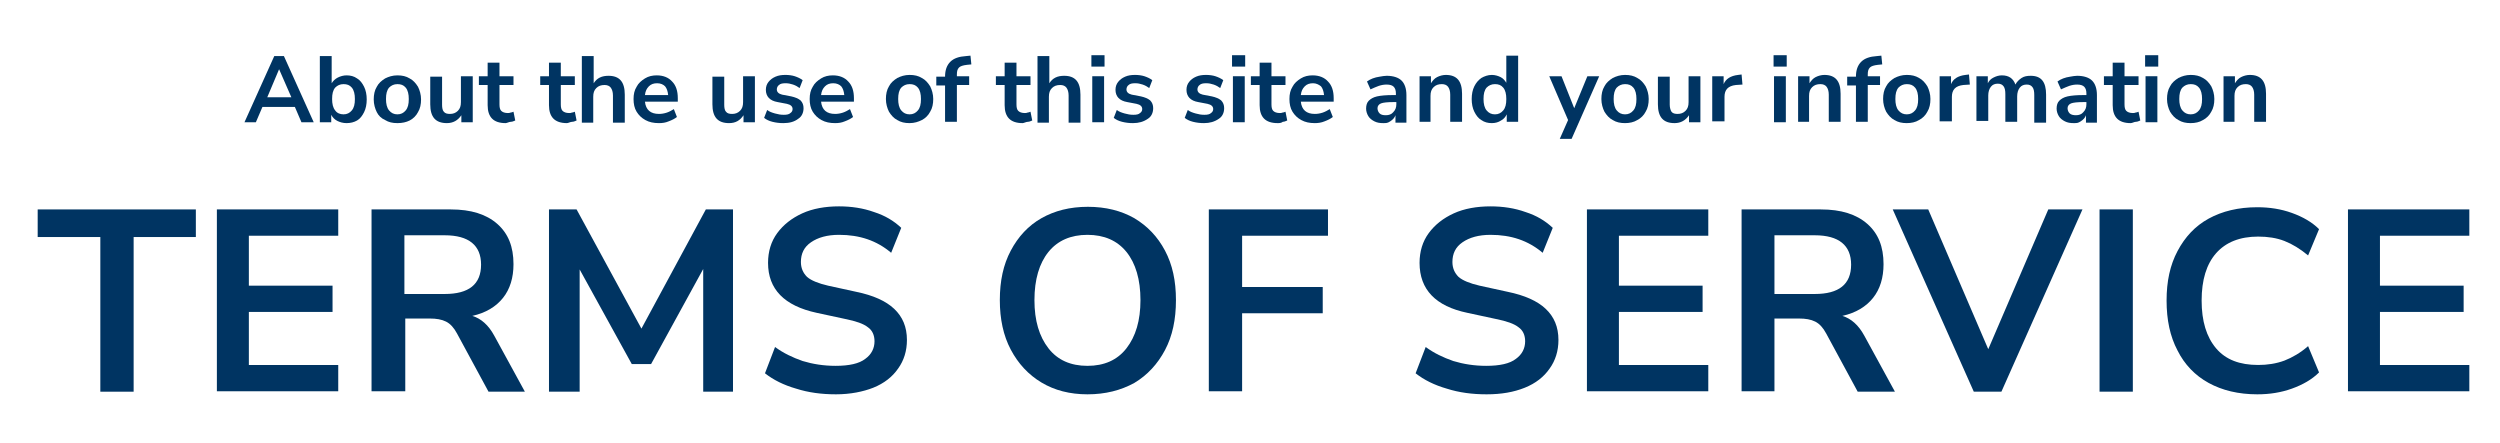 <?xml version="1.0" encoding="utf-8"?>
<!-- Generator: Adobe Illustrator 24.2.0, SVG Export Plug-In . SVG Version: 6.00 Build 0)  -->
<svg version="1.1" id="Layer_1" xmlns="http://www.w3.org/2000/svg" xmlns:xlink="http://www.w3.org/1999/xlink" x="0px" y="0px"
	 viewBox="0 0 570.6 101" style="enable-background:new 0 0 570.6 101;" xml:space="preserve">
<style type="text/css">
	.st0{fill:#003462;}
</style>
<g>
	<g>
		<path class="st0" d="M55.8,27.9l6.8-15.1h2.2l6.8,15.1h-2.8l-1.5-3.5h-7.4l-1.5,3.5H55.8z M63.7,15.8L61,22.2h5.5L63.7,15.8
			L63.7,15.8z"/>
		<path class="st0" d="M79.1,28.1c-0.8,0-1.5-0.2-2.1-0.5c-0.6-0.3-1.1-0.8-1.4-1.4v1.7h-2.6V12.8h2.7V19c0.3-0.5,0.8-1,1.4-1.3
			s1.3-0.5,2-0.5c0.9,0,1.7,0.2,2.4,0.7c0.7,0.4,1.2,1.1,1.6,1.9s0.6,1.8,0.6,2.9c0,1.1-0.2,2.1-0.6,2.9c-0.4,0.8-0.9,1.5-1.6,1.9
			C80.8,27.9,80,28.1,79.1,28.1z M78.4,26.1c0.8,0,1.4-0.3,1.9-0.9s0.7-1.4,0.7-2.6c0-1.1-0.2-2-0.7-2.6c-0.5-0.6-1.1-0.8-1.9-0.8
			c-0.8,0-1.4,0.3-1.9,0.8c-0.5,0.6-0.7,1.4-0.7,2.6c0,1.1,0.2,2,0.7,2.6C76.9,25.8,77.6,26.1,78.4,26.1z"/>
		<path class="st0" d="M90.7,28.1c-1.1,0-2-0.2-2.8-0.7C87,27,86.4,26.4,86,25.6c-0.4-0.8-0.7-1.8-0.7-2.9c0-1.1,0.2-2.1,0.7-2.9
			c0.4-0.8,1.1-1.4,1.9-1.9c0.8-0.4,1.7-0.7,2.8-0.7s2,0.2,2.8,0.7c0.8,0.4,1.4,1.1,1.9,1.9c0.4,0.8,0.7,1.8,0.7,2.9
			c0,1.1-0.2,2.1-0.7,2.9c-0.4,0.8-1.1,1.5-1.9,1.9S91.8,28.1,90.7,28.1z M90.7,26.1c0.8,0,1.4-0.3,1.9-0.9c0.5-0.6,0.7-1.4,0.7-2.6
			c0-1.1-0.2-2-0.7-2.6c-0.5-0.6-1.1-0.8-1.9-0.8c-0.8,0-1.4,0.3-1.9,0.8c-0.5,0.6-0.7,1.4-0.7,2.6c0,1.1,0.2,2,0.7,2.6
			S89.9,26.1,90.7,26.1z"/>
		<path class="st0" d="M102,28.1c-2.6,0-3.8-1.4-3.8-4.3v-6.3h2.7v6.4c0,0.7,0.1,1.3,0.4,1.6c0.3,0.4,0.8,0.5,1.4,0.5
			c0.7,0,1.3-0.2,1.8-0.7s0.7-1.1,0.7-2v-5.9h2.7v10.5h-2.6v-1.6C104.5,27.5,103.4,28.1,102,28.1z"/>
		<path class="st0" d="M115.4,28.1c-2.8,0-4.1-1.4-4.1-4.1v-4.6h-2v-2h2v-3.1h2.7v3.1h3.2v2h-3.2v4.4c0,0.7,0.1,1.2,0.4,1.5
			c0.3,0.3,0.8,0.5,1.5,0.5c0.2,0,0.4,0,0.6-0.1c0.2,0,0.4-0.1,0.7-0.2l0.4,2c-0.3,0.1-0.6,0.3-1,0.3S115.7,28.1,115.4,28.1z"/>
		<path class="st0" d="M129.4,28.1c-2.8,0-4.1-1.4-4.1-4.1v-4.6h-2v-2h2v-3.1h2.7v3.1h3.2v2h-3.2v4.4c0,0.7,0.1,1.2,0.4,1.5
			c0.3,0.3,0.8,0.5,1.5,0.5c0.2,0,0.4,0,0.6-0.1c0.2,0,0.4-0.1,0.7-0.2l0.4,2c-0.3,0.1-0.6,0.3-1,0.3S129.7,28.1,129.4,28.1z"/>
		<path class="st0" d="M132.8,27.9V12.8h2.7V19c0.4-0.6,0.8-1,1.4-1.3s1.3-0.4,2-0.4c2.5,0,3.7,1.4,3.7,4.3v6.4h-2.7v-6.2
			c0-0.8-0.2-1.4-0.5-1.8c-0.3-0.4-0.8-0.6-1.4-0.6c-0.8,0-1.4,0.2-1.9,0.7c-0.5,0.5-0.7,1.1-0.7,2v5.9H132.8z"/>
		<path class="st0" d="M150.4,28.1c-1.2,0-2.2-0.2-3.1-0.7s-1.5-1.1-2-1.9c-0.5-0.8-0.7-1.8-0.7-2.9c0-1.1,0.2-2,0.7-2.8
			c0.4-0.8,1.1-1.4,1.9-1.9c0.8-0.5,1.7-0.7,2.7-0.7c1.5,0,2.7,0.5,3.5,1.4c0.9,0.9,1.3,2.2,1.3,3.8v0.8h-7.5
			c0.2,1.9,1.3,2.8,3.2,2.8c0.6,0,1.2-0.1,1.8-0.3c0.6-0.2,1.1-0.5,1.6-0.8l0.7,1.8c-0.5,0.4-1.1,0.7-1.9,1
			C151.9,28,151.2,28.1,150.4,28.1z M150,19c-0.8,0-1.4,0.2-1.9,0.7s-0.8,1.1-0.9,2h5.3c-0.1-0.9-0.3-1.5-0.7-2
			C151.4,19.3,150.8,19,150,19z"/>
		<path class="st0" d="M166.4,28.1c-2.6,0-3.8-1.4-3.8-4.3v-6.3h2.7v6.4c0,0.7,0.1,1.3,0.4,1.6c0.3,0.4,0.8,0.5,1.4,0.5
			c0.7,0,1.3-0.2,1.8-0.7s0.7-1.1,0.7-2v-5.9h2.7v10.5h-2.6v-1.6C168.9,27.5,167.9,28.1,166.4,28.1z"/>
		<path class="st0" d="M178.8,28.1c-0.9,0-1.7-0.1-2.5-0.3s-1.4-0.5-1.9-0.9l0.7-1.8c0.5,0.4,1.1,0.6,1.8,0.8c0.7,0.2,1.3,0.3,2,0.3
			c0.7,0,1.2-0.1,1.5-0.4c0.3-0.2,0.5-0.5,0.5-0.9c0-0.6-0.4-1-1.3-1.2l-2.1-0.4c-1.8-0.3-2.7-1.3-2.7-2.8c0-0.7,0.2-1.3,0.6-1.8
			c0.4-0.5,0.9-0.9,1.6-1.2c0.7-0.3,1.4-0.4,2.3-0.4c0.7,0,1.5,0.1,2.1,0.3s1.3,0.5,1.8,0.9l-0.7,1.8c-0.4-0.3-0.9-0.6-1.5-0.8
			c-0.6-0.2-1.1-0.3-1.7-0.3c-0.7,0-1.2,0.1-1.5,0.4c-0.3,0.2-0.5,0.6-0.5,1c0,0.6,0.4,1,1.2,1.2l2.1,0.4c0.9,0.2,1.6,0.5,2.1,0.9
			c0.5,0.5,0.7,1.1,0.7,1.8c0,1-0.4,1.9-1.2,2.4C181.3,27.8,180.2,28.1,178.8,28.1z"/>
		<path class="st0" d="M190.6,28.1c-1.2,0-2.2-0.2-3.1-0.7s-1.5-1.1-2-1.9c-0.5-0.8-0.7-1.8-0.7-2.9c0-1.1,0.2-2,0.7-2.8
			c0.4-0.8,1.1-1.4,1.9-1.9c0.8-0.5,1.7-0.7,2.7-0.7c1.5,0,2.7,0.5,3.5,1.4c0.9,0.9,1.3,2.2,1.3,3.8v0.8h-7.5
			c0.2,1.9,1.3,2.8,3.2,2.8c0.6,0,1.2-0.1,1.8-0.3c0.6-0.2,1.1-0.5,1.6-0.8l0.7,1.8c-0.5,0.4-1.1,0.7-1.9,1
			C192.1,28,191.4,28.1,190.6,28.1z M190.2,19c-0.8,0-1.4,0.2-1.9,0.7s-0.8,1.1-0.9,2h5.3c-0.1-0.9-0.3-1.5-0.7-2
			C191.6,19.3,191,19,190.2,19z"/>
		<path class="st0" d="M207.6,28.1c-1.1,0-2-0.2-2.8-0.7c-0.8-0.4-1.4-1.1-1.9-1.9c-0.4-0.8-0.7-1.8-0.7-2.9c0-1.1,0.2-2.1,0.7-2.9
			c0.4-0.8,1.1-1.4,1.9-1.9c0.8-0.4,1.7-0.7,2.8-0.7s2,0.2,2.8,0.7c0.8,0.4,1.4,1.1,1.9,1.9c0.4,0.8,0.7,1.8,0.7,2.9
			c0,1.1-0.2,2.1-0.7,2.9c-0.4,0.8-1.1,1.5-1.9,1.9S208.7,28.1,207.6,28.1z M207.6,26.1c0.8,0,1.4-0.3,1.9-0.9
			c0.5-0.6,0.7-1.4,0.7-2.6c0-1.1-0.2-2-0.7-2.6c-0.5-0.6-1.1-0.8-1.9-0.8c-0.8,0-1.4,0.3-1.9,0.8c-0.5,0.6-0.7,1.4-0.7,2.6
			c0,1.1,0.2,2,0.7,2.6S206.8,26.1,207.6,26.1z"/>
		<path class="st0" d="M215.7,27.9v-8.4h-2v-2h2v0c0-1.5,0.4-2.6,1.2-3.4s2-1.2,3.6-1.3l1-0.1l0.2,2l-1,0.1
			c-0.9,0.1-1.5,0.3-1.8,0.6c-0.4,0.4-0.5,0.9-0.5,1.6v0.4h2.8v2h-2.8v8.4H215.7z"/>
		<path class="st0" d="M233.4,28.1c-2.8,0-4.1-1.4-4.1-4.1v-4.6h-2v-2h2v-3.1h2.7v3.1h3.2v2h-3.2v4.4c0,0.7,0.1,1.2,0.4,1.5
			c0.3,0.3,0.8,0.5,1.5,0.5c0.2,0,0.4,0,0.6-0.1c0.2,0,0.4-0.1,0.7-0.2l0.4,2c-0.3,0.1-0.6,0.3-1,0.3S233.7,28.1,233.4,28.1z"/>
		<path class="st0" d="M236.8,27.9V12.8h2.7V19c0.4-0.6,0.8-1,1.4-1.3s1.3-0.4,2-0.4c2.5,0,3.7,1.4,3.7,4.3v6.4h-2.7v-6.2
			c0-0.8-0.2-1.4-0.5-1.8c-0.3-0.4-0.8-0.6-1.4-0.6c-0.8,0-1.4,0.2-1.9,0.7c-0.5,0.5-0.7,1.1-0.7,2v5.9H236.8z"/>
		<path class="st0" d="M249.1,15.2v-2.6h3v2.6H249.1z M249.3,27.9V17.4h2.7v10.5H249.3z"/>
		<path class="st0" d="M258.6,28.1c-0.9,0-1.7-0.1-2.5-0.3s-1.4-0.5-1.9-0.9l0.7-1.8c0.5,0.4,1.1,0.6,1.8,0.8c0.7,0.2,1.3,0.3,2,0.3
			c0.7,0,1.2-0.1,1.5-0.4c0.3-0.2,0.5-0.5,0.5-0.9c0-0.6-0.4-1-1.3-1.2l-2.1-0.4c-1.8-0.3-2.7-1.3-2.7-2.8c0-0.7,0.2-1.3,0.6-1.8
			c0.4-0.5,0.9-0.9,1.6-1.2c0.7-0.3,1.4-0.4,2.3-0.4c0.7,0,1.5,0.1,2.1,0.3s1.3,0.5,1.8,0.9l-0.7,1.8c-0.4-0.3-0.9-0.6-1.5-0.8
			c-0.6-0.2-1.1-0.3-1.7-0.3c-0.7,0-1.2,0.1-1.5,0.4c-0.3,0.2-0.5,0.6-0.5,1c0,0.6,0.4,1,1.2,1.2l2.1,0.4c0.9,0.2,1.6,0.5,2.1,0.9
			c0.5,0.5,0.7,1.1,0.7,1.8c0,1-0.4,1.9-1.2,2.4C261,27.8,259.9,28.1,258.6,28.1z"/>
		<path class="st0" d="M274.8,28.1c-0.9,0-1.7-0.1-2.5-0.3s-1.4-0.5-1.9-0.9l0.7-1.8c0.5,0.4,1.1,0.6,1.8,0.8c0.7,0.2,1.3,0.3,2,0.3
			c0.7,0,1.2-0.1,1.5-0.4c0.3-0.2,0.5-0.5,0.5-0.9c0-0.6-0.4-1-1.3-1.2l-2.1-0.4c-1.8-0.3-2.7-1.3-2.7-2.8c0-0.7,0.2-1.3,0.6-1.8
			c0.4-0.5,0.9-0.9,1.6-1.2c0.7-0.3,1.4-0.4,2.3-0.4c0.7,0,1.5,0.1,2.1,0.3s1.3,0.5,1.8,0.9l-0.7,1.8c-0.4-0.3-0.9-0.6-1.5-0.8
			c-0.6-0.2-1.1-0.3-1.7-0.3c-0.7,0-1.2,0.1-1.5,0.4c-0.3,0.2-0.5,0.6-0.5,1c0,0.6,0.4,1,1.2,1.2l2.1,0.4c0.9,0.2,1.6,0.5,2.1,0.9
			c0.5,0.5,0.7,1.1,0.7,1.8c0,1-0.4,1.9-1.2,2.4C277.2,27.8,276.1,28.1,274.8,28.1z"/>
		<path class="st0" d="M281.2,15.2v-2.6h3v2.6H281.2z M281.4,27.9V17.4h2.7v10.5H281.4z"/>
		<path class="st0" d="M291.6,28.1c-2.8,0-4.1-1.4-4.1-4.1v-4.6h-2v-2h2v-3.1h2.7v3.1h3.2v2h-3.2v4.4c0,0.7,0.1,1.2,0.4,1.5
			c0.3,0.3,0.8,0.5,1.5,0.5c0.2,0,0.4,0,0.6-0.1c0.2,0,0.4-0.1,0.7-0.2l0.4,2c-0.3,0.1-0.6,0.3-1,0.3
			C292.4,28.1,292,28.1,291.6,28.1z"/>
		<path class="st0" d="M300.1,28.1c-1.2,0-2.2-0.2-3.1-0.7s-1.5-1.1-2-1.9s-0.7-1.8-0.7-2.9c0-1.1,0.2-2,0.7-2.8
			c0.4-0.8,1.1-1.4,1.9-1.9c0.8-0.5,1.7-0.7,2.7-0.7c1.5,0,2.7,0.5,3.5,1.4c0.9,0.9,1.3,2.2,1.3,3.8v0.8h-7.5
			c0.2,1.9,1.3,2.8,3.2,2.8c0.6,0,1.2-0.1,1.8-0.3c0.6-0.2,1.1-0.5,1.6-0.8l0.7,1.8c-0.5,0.4-1.1,0.7-1.9,1
			C301.6,28,300.8,28.1,300.1,28.1z M299.7,19c-0.8,0-1.4,0.2-1.9,0.7s-0.8,1.1-0.9,2h5.3c-0.1-0.9-0.3-1.5-0.7-2
			C301,19.3,300.4,19,299.7,19z"/>
		<path class="st0" d="M315.7,28.1c-0.8,0-1.4-0.1-2-0.4c-0.6-0.3-1.1-0.7-1.4-1.2c-0.3-0.5-0.5-1.1-0.5-1.7c0-0.8,0.2-1.4,0.6-1.8
			c0.4-0.4,1-0.8,1.9-1c0.9-0.2,2.1-0.3,3.6-0.3h0.7v-0.4c0-0.7-0.2-1.2-0.5-1.5c-0.3-0.3-0.8-0.5-1.6-0.5c-0.6,0-1.2,0.1-1.8,0.3
			c-0.6,0.2-1.2,0.5-1.9,0.8l-0.8-1.8c0.4-0.3,0.8-0.5,1.3-0.7s1-0.3,1.6-0.4c0.6-0.1,1.1-0.2,1.6-0.2c1.5,0,2.7,0.4,3.4,1.1
			s1.1,1.8,1.1,3.3v6.3h-2.5v-1.7c-0.2,0.6-0.6,1-1.2,1.4S316.4,28.1,315.7,28.1z M316.3,26.3c0.7,0,1.3-0.2,1.7-0.7
			c0.5-0.5,0.7-1.1,0.7-1.8v-0.5H318c-1.3,0-2.3,0.1-2.8,0.3c-0.5,0.2-0.8,0.6-0.8,1.1c0,0.5,0.2,0.9,0.5,1.2S315.7,26.3,316.3,26.3
			z"/>
		<path class="st0" d="M324,27.9V17.4h2.6v1.6c0.4-0.6,0.8-1.1,1.4-1.4c0.6-0.3,1.3-0.5,2-0.5c2.5,0,3.7,1.4,3.7,4.3v6.4h-2.7v-6.2
			c0-0.8-0.2-1.4-0.5-1.8s-0.8-0.6-1.4-0.6c-0.8,0-1.4,0.2-1.9,0.7c-0.5,0.5-0.7,1.1-0.7,2v5.9H324z"/>
		<path class="st0" d="M340.5,28.1c-0.9,0-1.7-0.2-2.4-0.7c-0.7-0.4-1.2-1.1-1.6-1.9c-0.4-0.8-0.6-1.8-0.6-2.9
			c0-1.1,0.2-2.1,0.6-2.9s0.9-1.4,1.6-1.9c0.7-0.4,1.5-0.7,2.4-0.7c0.7,0,1.4,0.2,2,0.5c0.6,0.3,1,0.8,1.3,1.3v-6.2h2.7v15.1h-2.6
			v-1.7c-0.3,0.6-0.7,1.1-1.3,1.4C342,27.9,341.3,28.1,340.5,28.1z M341.2,26.1c0.8,0,1.4-0.3,1.9-0.9s0.7-1.4,0.7-2.6
			c0-1.1-0.2-2-0.7-2.6c-0.5-0.6-1.1-0.8-1.9-0.8s-1.4,0.3-1.9,0.8c-0.5,0.6-0.7,1.4-0.7,2.6c0,1.1,0.2,2,0.7,2.6
			S340.4,26.1,341.2,26.1z"/>
		<path class="st0" d="M356,31.7l1.9-4.3l-4.3-10h2.8l2.9,7.3l3-7.3h2.7l-6.3,14.3H356z"/>
		<path class="st0" d="M370.9,28.1c-1.1,0-2-0.2-2.8-0.7c-0.8-0.4-1.4-1.1-1.9-1.9c-0.4-0.8-0.7-1.8-0.7-2.9c0-1.1,0.2-2.1,0.7-2.9
			c0.4-0.8,1.1-1.4,1.9-1.9c0.8-0.4,1.7-0.7,2.8-0.7s2,0.2,2.8,0.7c0.8,0.4,1.4,1.1,1.9,1.9c0.4,0.8,0.7,1.8,0.7,2.9
			c0,1.1-0.2,2.1-0.7,2.9c-0.4,0.8-1.1,1.5-1.9,1.9C372.9,27.9,371.9,28.1,370.9,28.1z M370.9,26.1c0.8,0,1.4-0.3,1.9-0.9
			s0.7-1.4,0.7-2.6c0-1.1-0.2-2-0.7-2.6c-0.5-0.6-1.1-0.8-1.9-0.8s-1.4,0.3-1.9,0.8c-0.5,0.6-0.7,1.4-0.7,2.6c0,1.1,0.2,2,0.7,2.6
			S370.1,26.1,370.9,26.1z"/>
		<path class="st0" d="M382.2,28.1c-2.6,0-3.8-1.4-3.8-4.3v-6.3h2.7v6.4c0,0.7,0.2,1.3,0.4,1.6c0.3,0.4,0.8,0.5,1.4,0.5
			c0.7,0,1.3-0.2,1.8-0.7c0.5-0.5,0.7-1.1,0.7-2v-5.9h2.7v10.5h-2.6v-1.6C384.7,27.5,383.6,28.1,382.2,28.1z"/>
		<path class="st0" d="M390.8,27.9V17.4h2.6v1.8c0.5-1.2,1.6-1.9,3.3-2.1l0.8-0.1l0.2,2.3l-1.5,0.1c-1.8,0.2-2.6,1.1-2.6,2.7v5.6
			H390.8z"/>
		<path class="st0" d="M404.8,15.2v-2.6h3v2.6H404.8z M404.9,27.9V17.4h2.7v10.5H404.9z"/>
		<path class="st0" d="M410.4,27.9V17.4h2.6v1.6c0.4-0.6,0.8-1.1,1.4-1.4c0.6-0.3,1.3-0.5,2-0.5c2.5,0,3.7,1.4,3.7,4.3v6.4h-2.7
			v-6.2c0-0.8-0.2-1.4-0.5-1.8s-0.8-0.6-1.4-0.6c-0.8,0-1.4,0.2-1.9,0.7c-0.5,0.5-0.7,1.1-0.7,2v5.9H410.4z"/>
		<path class="st0" d="M423.6,27.9v-8.4h-2v-2h2v0c0-1.5,0.4-2.6,1.2-3.4s2-1.2,3.6-1.3l1-0.1l0.2,2l-1,0.1
			c-0.9,0.1-1.5,0.3-1.8,0.6c-0.4,0.4-0.5,0.9-0.5,1.6v0.4h2.8v2h-2.8v8.4H423.6z"/>
		<path class="st0" d="M435.2,28.1c-1.1,0-2-0.2-2.8-0.7c-0.8-0.4-1.4-1.1-1.9-1.9c-0.4-0.8-0.7-1.8-0.7-2.9c0-1.1,0.2-2.1,0.7-2.9
			c0.4-0.8,1.1-1.4,1.9-1.9c0.8-0.4,1.7-0.7,2.8-0.7s2,0.2,2.8,0.7c0.8,0.4,1.4,1.1,1.9,1.9c0.4,0.8,0.7,1.8,0.7,2.9
			c0,1.1-0.2,2.1-0.7,2.9c-0.4,0.8-1.1,1.5-1.9,1.9C437.2,27.9,436.2,28.1,435.2,28.1z M435.2,26.1c0.8,0,1.4-0.3,1.9-0.9
			s0.7-1.4,0.7-2.6c0-1.1-0.2-2-0.7-2.6c-0.5-0.6-1.1-0.8-1.9-0.8s-1.4,0.3-1.9,0.8c-0.5,0.6-0.7,1.4-0.7,2.6c0,1.1,0.2,2,0.7,2.6
			S434.4,26.1,435.2,26.1z"/>
		<path class="st0" d="M442.7,27.9V17.4h2.6v1.8c0.5-1.2,1.6-1.9,3.3-2.1l0.8-0.1l0.2,2.3l-1.5,0.1c-1.8,0.2-2.6,1.1-2.6,2.7v5.6
			H442.7z"/>
		<path class="st0" d="M451.1,27.9V17.4h2.6V19c0.3-0.6,0.7-1,1.3-1.3c0.6-0.3,1.2-0.5,1.9-0.5c1.6,0,2.6,0.7,3.1,2.1
			c0.3-0.6,0.8-1.1,1.4-1.5c0.6-0.4,1.3-0.5,2.1-0.5c2.4,0,3.5,1.4,3.5,4.3v6.4h-2.7v-6.3c0-0.8-0.1-1.4-0.4-1.8s-0.7-0.6-1.3-0.6
			c-0.7,0-1.2,0.2-1.6,0.7c-0.4,0.5-0.6,1.2-0.6,2v5.8h-2.7v-6.3c0-0.8-0.1-1.4-0.4-1.8s-0.7-0.6-1.3-0.6c-0.7,0-1.2,0.2-1.6,0.7
			c-0.4,0.5-0.6,1.2-0.6,2v5.8H451.1z"/>
		<path class="st0" d="M473.3,28.1c-0.8,0-1.4-0.1-2-0.4c-0.6-0.3-1.1-0.7-1.4-1.2c-0.3-0.5-0.5-1.1-0.5-1.7c0-0.8,0.2-1.4,0.6-1.8
			c0.4-0.4,1-0.8,1.9-1c0.9-0.2,2.1-0.3,3.6-0.3h0.7v-0.4c0-0.7-0.2-1.2-0.5-1.5c-0.3-0.3-0.8-0.5-1.6-0.5c-0.6,0-1.2,0.1-1.8,0.3
			c-0.6,0.2-1.2,0.5-1.9,0.8l-0.8-1.8c0.4-0.3,0.8-0.5,1.3-0.7s1-0.3,1.6-0.4c0.6-0.1,1.1-0.2,1.6-0.2c1.5,0,2.7,0.4,3.4,1.1
			s1.1,1.8,1.1,3.3v6.3h-2.5v-1.7c-0.2,0.6-0.6,1-1.2,1.4S474,28.1,473.3,28.1z M473.8,26.3c0.7,0,1.3-0.2,1.7-0.7
			c0.5-0.5,0.7-1.1,0.7-1.8v-0.5h-0.7c-1.3,0-2.3,0.1-2.8,0.3c-0.5,0.2-0.8,0.6-0.8,1.1c0,0.5,0.2,0.9,0.5,1.2
			S473.3,26.3,473.8,26.3z"/>
		<path class="st0" d="M486.3,28.1c-2.8,0-4.1-1.4-4.1-4.1v-4.6h-2v-2h2v-3.1h2.7v3.1h3.2v2h-3.2v4.4c0,0.7,0.1,1.2,0.4,1.5
			c0.3,0.3,0.8,0.5,1.5,0.5c0.2,0,0.4,0,0.6-0.1c0.2,0,0.4-0.1,0.7-0.2l0.4,2c-0.3,0.1-0.6,0.3-1,0.3S486.7,28.1,486.3,28.1z"/>
		<path class="st0" d="M489.6,15.2v-2.6h3v2.6H489.6z M489.7,27.9V17.4h2.7v10.5H489.7z"/>
		<path class="st0" d="M500,28.1c-1.1,0-2-0.2-2.8-0.7c-0.8-0.4-1.4-1.1-1.9-1.9c-0.4-0.8-0.7-1.8-0.7-2.9c0-1.1,0.2-2.1,0.7-2.9
			c0.4-0.8,1.1-1.4,1.9-1.9c0.8-0.4,1.7-0.7,2.8-0.7s2,0.2,2.8,0.7c0.8,0.4,1.4,1.1,1.9,1.9c0.4,0.8,0.7,1.8,0.7,2.9
			c0,1.1-0.2,2.1-0.7,2.9c-0.4,0.8-1.1,1.5-1.9,1.9C502,27.9,501,28.1,500,28.1z M500,26.1c0.8,0,1.4-0.3,1.9-0.9s0.7-1.4,0.7-2.6
			c0-1.1-0.2-2-0.7-2.6c-0.5-0.6-1.1-0.8-1.9-0.8s-1.4,0.3-1.9,0.8c-0.5,0.6-0.7,1.4-0.7,2.6c0,1.1,0.2,2,0.7,2.6
			S499.2,26.1,500,26.1z"/>
		<path class="st0" d="M507.5,27.9V17.4h2.6v1.6c0.4-0.6,0.8-1.1,1.4-1.4c0.6-0.3,1.3-0.5,2-0.5c2.5,0,3.7,1.4,3.7,4.3v6.4h-2.7
			v-6.2c0-0.8-0.2-1.4-0.5-1.8s-0.8-0.6-1.4-0.6c-0.8,0-1.4,0.2-1.9,0.7c-0.5,0.5-0.7,1.1-0.7,2v5.9H507.5z"/>
	</g>
	<g>
		<path class="st0" d="M22.9,89.4V54.1H8.6v-6.3h36.1v6.3H30.5v35.3H22.9z"/>
		<path class="st0" d="M49.5,89.4V47.8h27.7v6H56.8v11.4h19.1v6H56.8v12.1h20.4v6H49.5z"/>
		<path class="st0" d="M84.8,89.4V47.8h18.1c4.6,0,8.1,1.1,10.6,3.3c2.5,2.2,3.7,5.2,3.7,9.2c0,3.1-0.8,5.7-2.4,7.7
			c-1.6,2-3.9,3.4-7,4.1c2,0.6,3.7,2.1,5,4.5l7,12.8h-8.3l-7.2-13.3c-0.7-1.3-1.5-2.2-2.5-2.7c-1-0.5-2.2-0.7-3.7-0.7h-5.6v16.6
			H84.8z M92.3,67.1h9.2c5.5,0,8.3-2.2,8.3-6.7c0-4.4-2.8-6.7-8.3-6.7h-9.2V67.1z"/>
		<path class="st0" d="M125.3,89.4V47.8h6.3L146.4,75l14.7-27.2h6.2v41.6h-6.8v-28l-11.9,21.7h-4.4l-11.9-21.6v27.9H125.3z"/>
		<path class="st0" d="M190.8,90c-3.3,0-6.3-0.4-9.1-1.3c-2.8-0.8-5.2-2-7.1-3.5l2.3-6c1.9,1.4,4,2.4,6.3,3.2
			c2.3,0.7,4.8,1.1,7.5,1.1c3.1,0,5.4-0.5,6.8-1.6c1.4-1,2.1-2.4,2.1-4c0-1.4-0.5-2.5-1.5-3.2c-1-0.8-2.7-1.4-5.2-1.9l-6.5-1.4
			c-7.4-1.6-11.1-5.4-11.1-11.4c0-2.6,0.7-4.9,2.1-6.8c1.4-1.9,3.3-3.4,5.7-4.5c2.4-1.1,5.3-1.6,8.4-1.6c2.8,0,5.5,0.4,8,1.3
			c2.5,0.8,4.5,2,6.2,3.6l-2.3,5.7c-3.3-2.8-7.2-4.1-11.9-4.1c-2.7,0-4.8,0.6-6.4,1.7s-2.3,2.6-2.3,4.5c0,1.4,0.5,2.5,1.4,3.4
			c0.9,0.8,2.6,1.5,4.8,2l6.4,1.4c3.9,0.8,6.8,2.1,8.7,3.9c1.9,1.8,2.9,4.1,2.9,7.1c0,2.5-0.7,4.7-2,6.5c-1.3,1.9-3.2,3.4-5.7,4.4
			C197,89.4,194.1,90,190.8,90z"/>
		<path class="st0" d="M248.2,90c-4,0-7.5-0.9-10.5-2.7c-3-1.8-5.3-4.3-7-7.5c-1.7-3.2-2.5-7-2.5-11.3c0-4.4,0.8-8.1,2.5-11.3
			c1.7-3.2,4-5.7,7-7.4c3-1.7,6.5-2.6,10.6-2.6c4.1,0,7.6,0.9,10.6,2.6c3,1.8,5.3,4.2,7,7.4c1.7,3.2,2.5,6.9,2.5,11.3
			c0,4.4-0.8,8.2-2.5,11.4c-1.7,3.2-4,5.7-7,7.5C255.8,89.1,252.3,90,248.2,90z M248.2,83.5c3.8,0,6.8-1.3,8.9-4s3.2-6.3,3.2-11
			c0-4.7-1.1-8.4-3.2-11c-2.1-2.6-5.1-3.9-8.9-3.9c-3.8,0-6.8,1.3-8.9,3.9c-2.1,2.6-3.2,6.3-3.2,11c0,4.7,1.1,8.3,3.2,11
			S244.4,83.5,248.2,83.5z"/>
		<path class="st0" d="M275.9,89.4V47.8h27.2v6h-19.6v11.7h18.4v6h-18.4v17.8H275.9z"/>
		<path class="st0" d="M339.3,90c-3.3,0-6.3-0.4-9.1-1.3c-2.8-0.8-5.2-2-7.1-3.5l2.3-6c1.9,1.4,4,2.4,6.3,3.2
			c2.3,0.7,4.8,1.1,7.5,1.1c3.1,0,5.4-0.5,6.8-1.6c1.4-1,2.1-2.4,2.1-4c0-1.4-0.5-2.5-1.5-3.2c-1-0.8-2.7-1.4-5.2-1.9l-6.5-1.4
			C327.7,69.9,324,66.1,324,60c0-2.6,0.7-4.9,2.1-6.8c1.4-1.9,3.3-3.4,5.7-4.5c2.4-1.1,5.3-1.6,8.4-1.6c2.8,0,5.5,0.4,8,1.3
			c2.5,0.8,4.5,2,6.2,3.6l-2.3,5.7c-3.3-2.8-7.2-4.1-11.9-4.1c-2.7,0-4.8,0.6-6.4,1.7s-2.3,2.6-2.3,4.5c0,1.4,0.5,2.5,1.4,3.4
			c0.9,0.8,2.6,1.5,4.8,2l6.4,1.4c3.9,0.8,6.8,2.1,8.7,3.9c1.9,1.8,2.9,4.1,2.9,7.1c0,2.5-0.7,4.7-2,6.5c-1.3,1.9-3.2,3.4-5.7,4.4
			S342.7,90,339.3,90z"/>
		<path class="st0" d="M362.2,89.4V47.8h27.7v6h-20.4v11.4h19.1v6h-19.1v12.1h20.4v6H362.2z"/>
		<path class="st0" d="M397.5,89.4V47.8h18.1c4.6,0,8.1,1.1,10.6,3.3c2.5,2.2,3.7,5.2,3.7,9.2c0,3.1-0.8,5.7-2.4,7.7
			c-1.6,2-3.9,3.4-7,4.1c2,0.6,3.7,2.1,5,4.5l7,12.8H424l-7.2-13.3c-0.7-1.3-1.5-2.2-2.5-2.7c-1-0.5-2.2-0.7-3.7-0.7H405v16.6H397.5
			z M405,67.1h9.2c5.5,0,8.3-2.2,8.3-6.7c0-4.4-2.8-6.7-8.3-6.7H405V67.1z"/>
		<path class="st0" d="M450.5,89.4L432,47.8h8.1l13.7,31.9l13.7-31.9h7.8l-18.5,41.6H450.5z"/>
		<path class="st0" d="M479.2,89.4V47.8h7.6v41.6H479.2z"/>
		<path class="st0" d="M515.2,90c-4.3,0-8-0.9-11.1-2.6s-5.5-4.2-7.1-7.4c-1.7-3.2-2.5-7-2.5-11.4s0.8-8.1,2.5-11.3
			c1.7-3.2,4-5.7,7.1-7.4c3.1-1.7,6.8-2.6,11.1-2.6c2.8,0,5.4,0.4,7.9,1.3c2.5,0.9,4.6,2.1,6.2,3.7l-2.5,6c-1.8-1.5-3.6-2.6-5.4-3.3
			c-1.8-0.7-3.8-1-6-1c-4.2,0-7.4,1.3-9.6,3.8s-3.3,6.1-3.3,10.8c0,4.7,1.1,8.3,3.3,10.9s5.4,3.8,9.6,3.8c2.1,0,4.1-0.3,6-1
			c1.8-0.7,3.7-1.8,5.4-3.3l2.5,6c-1.6,1.6-3.7,2.8-6.2,3.7S518,90,515.2,90z"/>
		<path class="st0" d="M535.9,89.4V47.8h27.7v6h-20.4v11.4h19.1v6h-19.1v12.1h20.4v6H535.9z"/>
	</g>
</g>
</svg>
